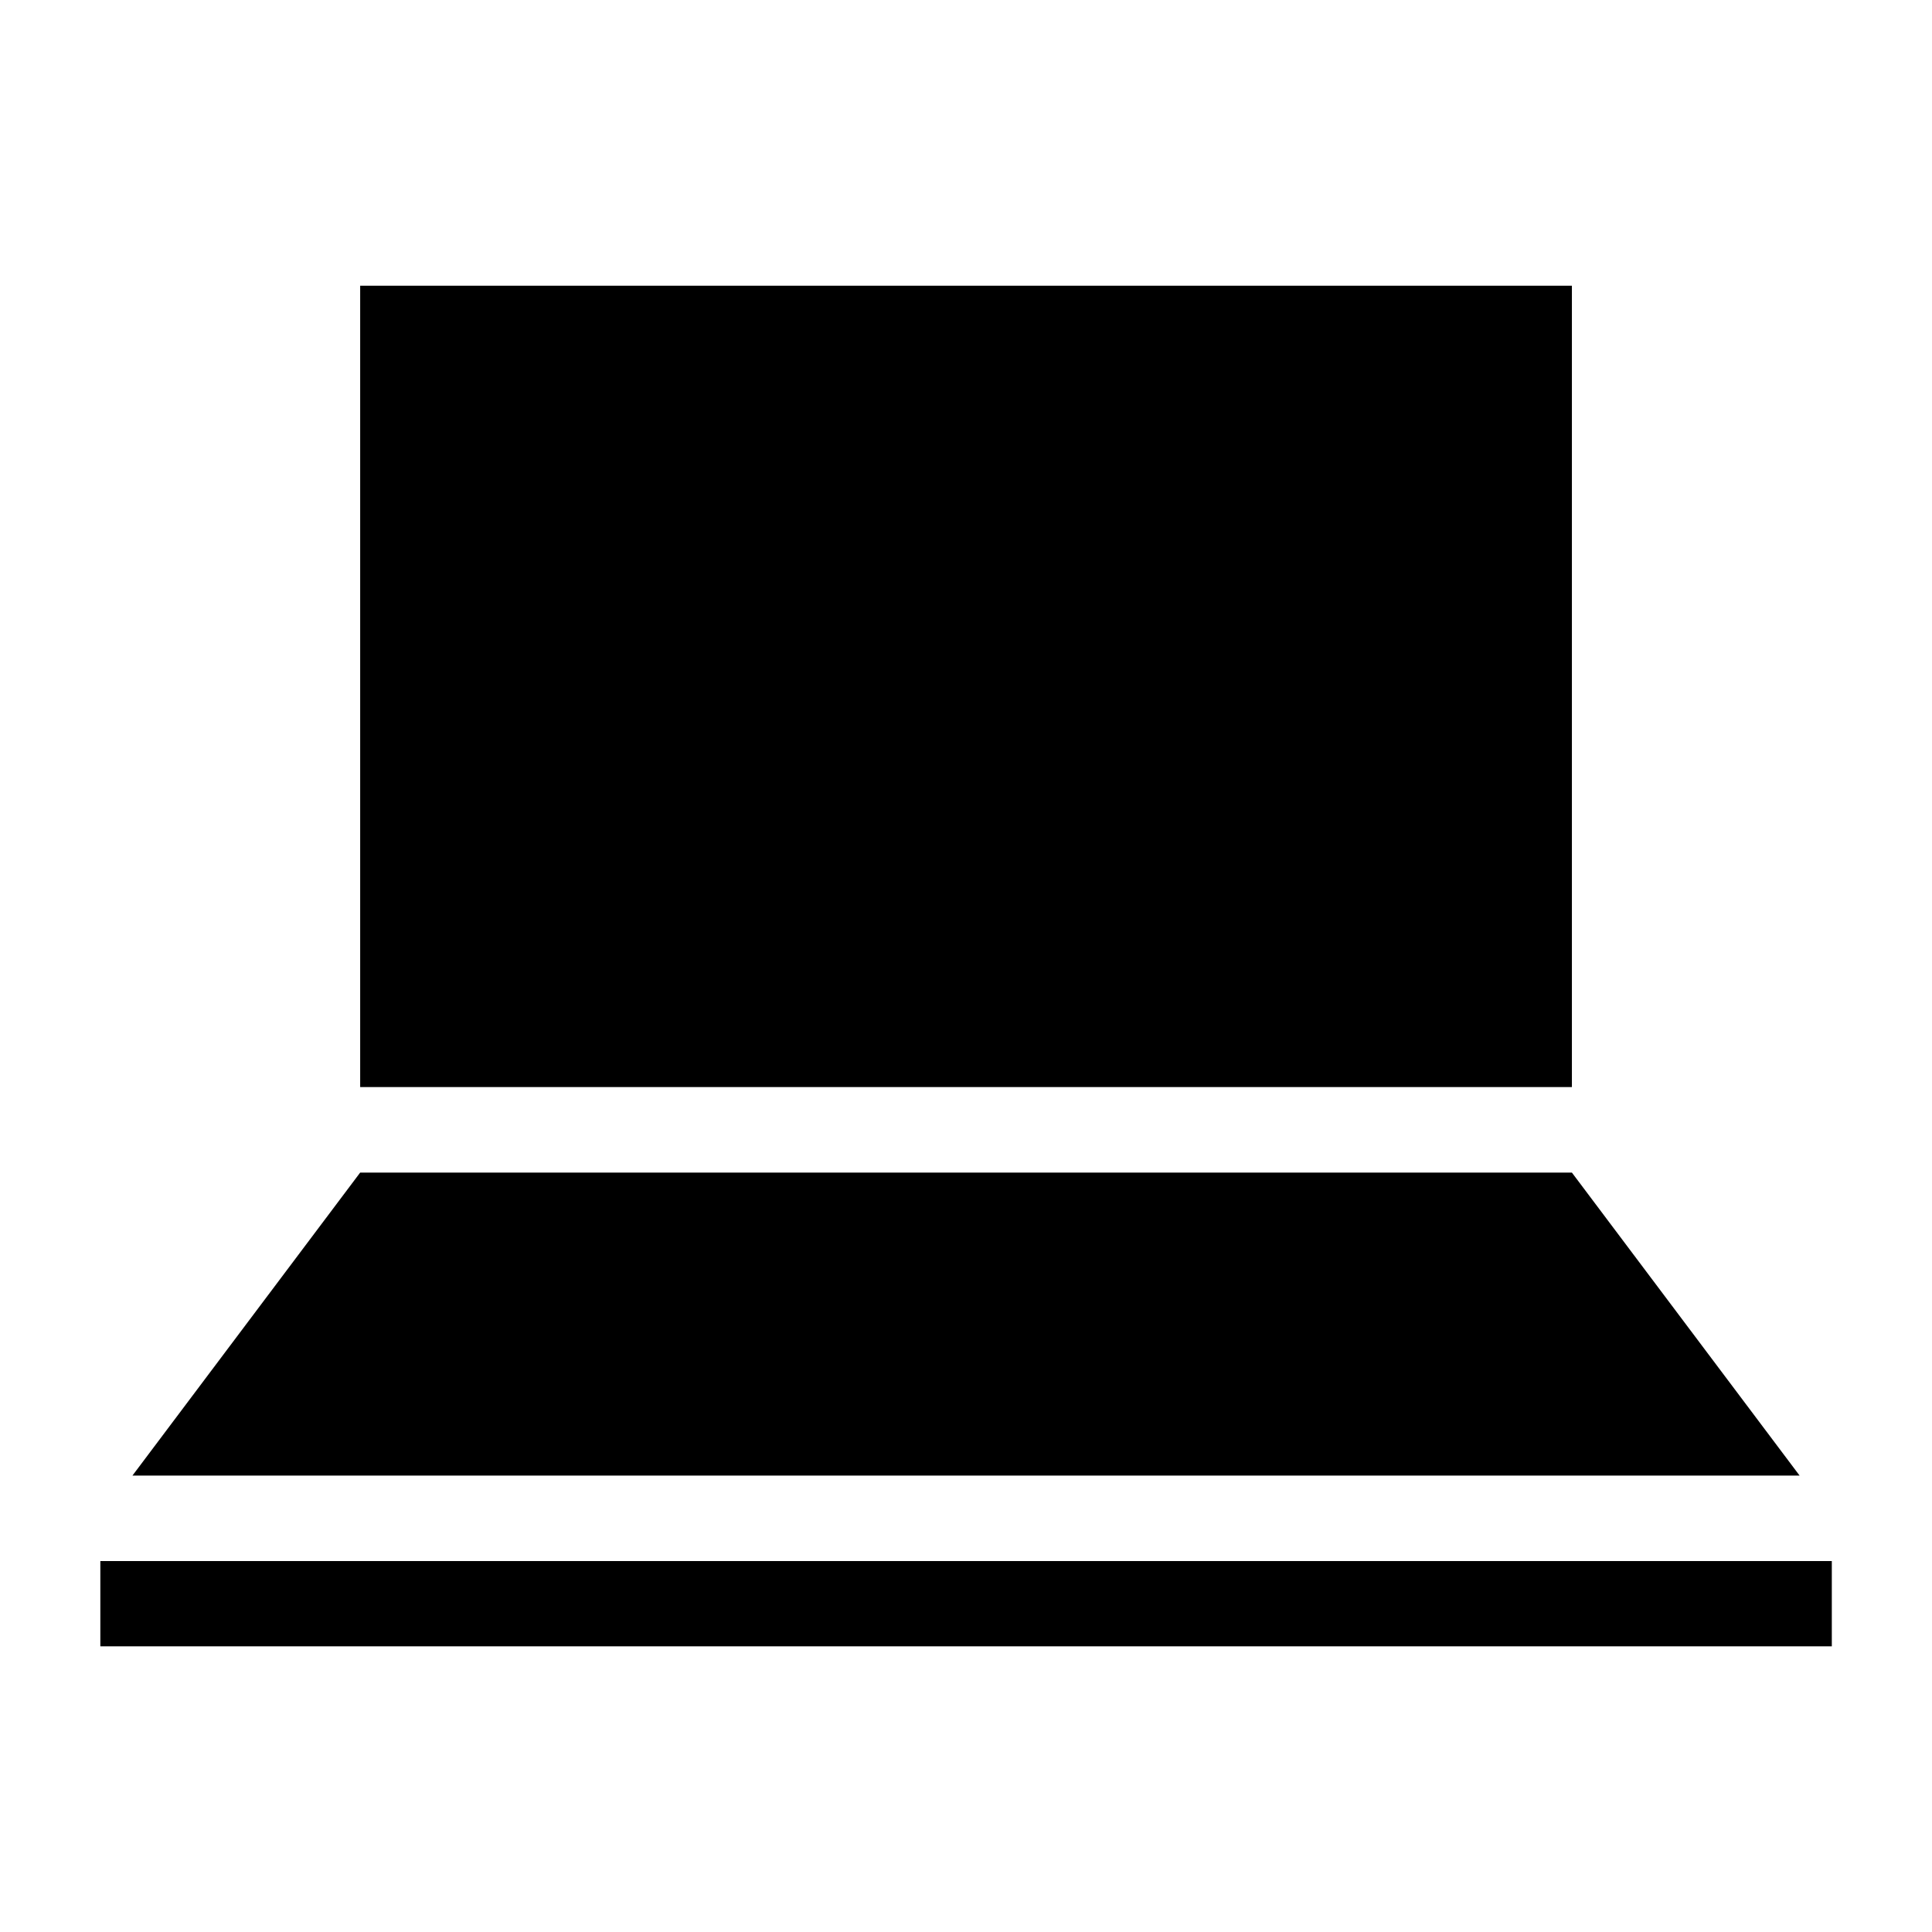 <?xml version="1.0" encoding="UTF-8"?>
<!-- Uploaded to: SVG Repo, www.svgrepo.com, Generator: SVG Repo Mixer Tools -->
<svg fill="#000000" width="800px" height="800px" version="1.1" viewBox="144 144 512 512" xmlns="http://www.w3.org/2000/svg">
 <path d="m239.45 219.72h321.12v212.37h-321.12zm160.56 360.57h229.44v-22.598h-458.86v22.598h229.44zm220.91-45.238-60.352-80.305h-321.12l-60.352 80.305z" fill-rule="evenodd"/>
</svg>